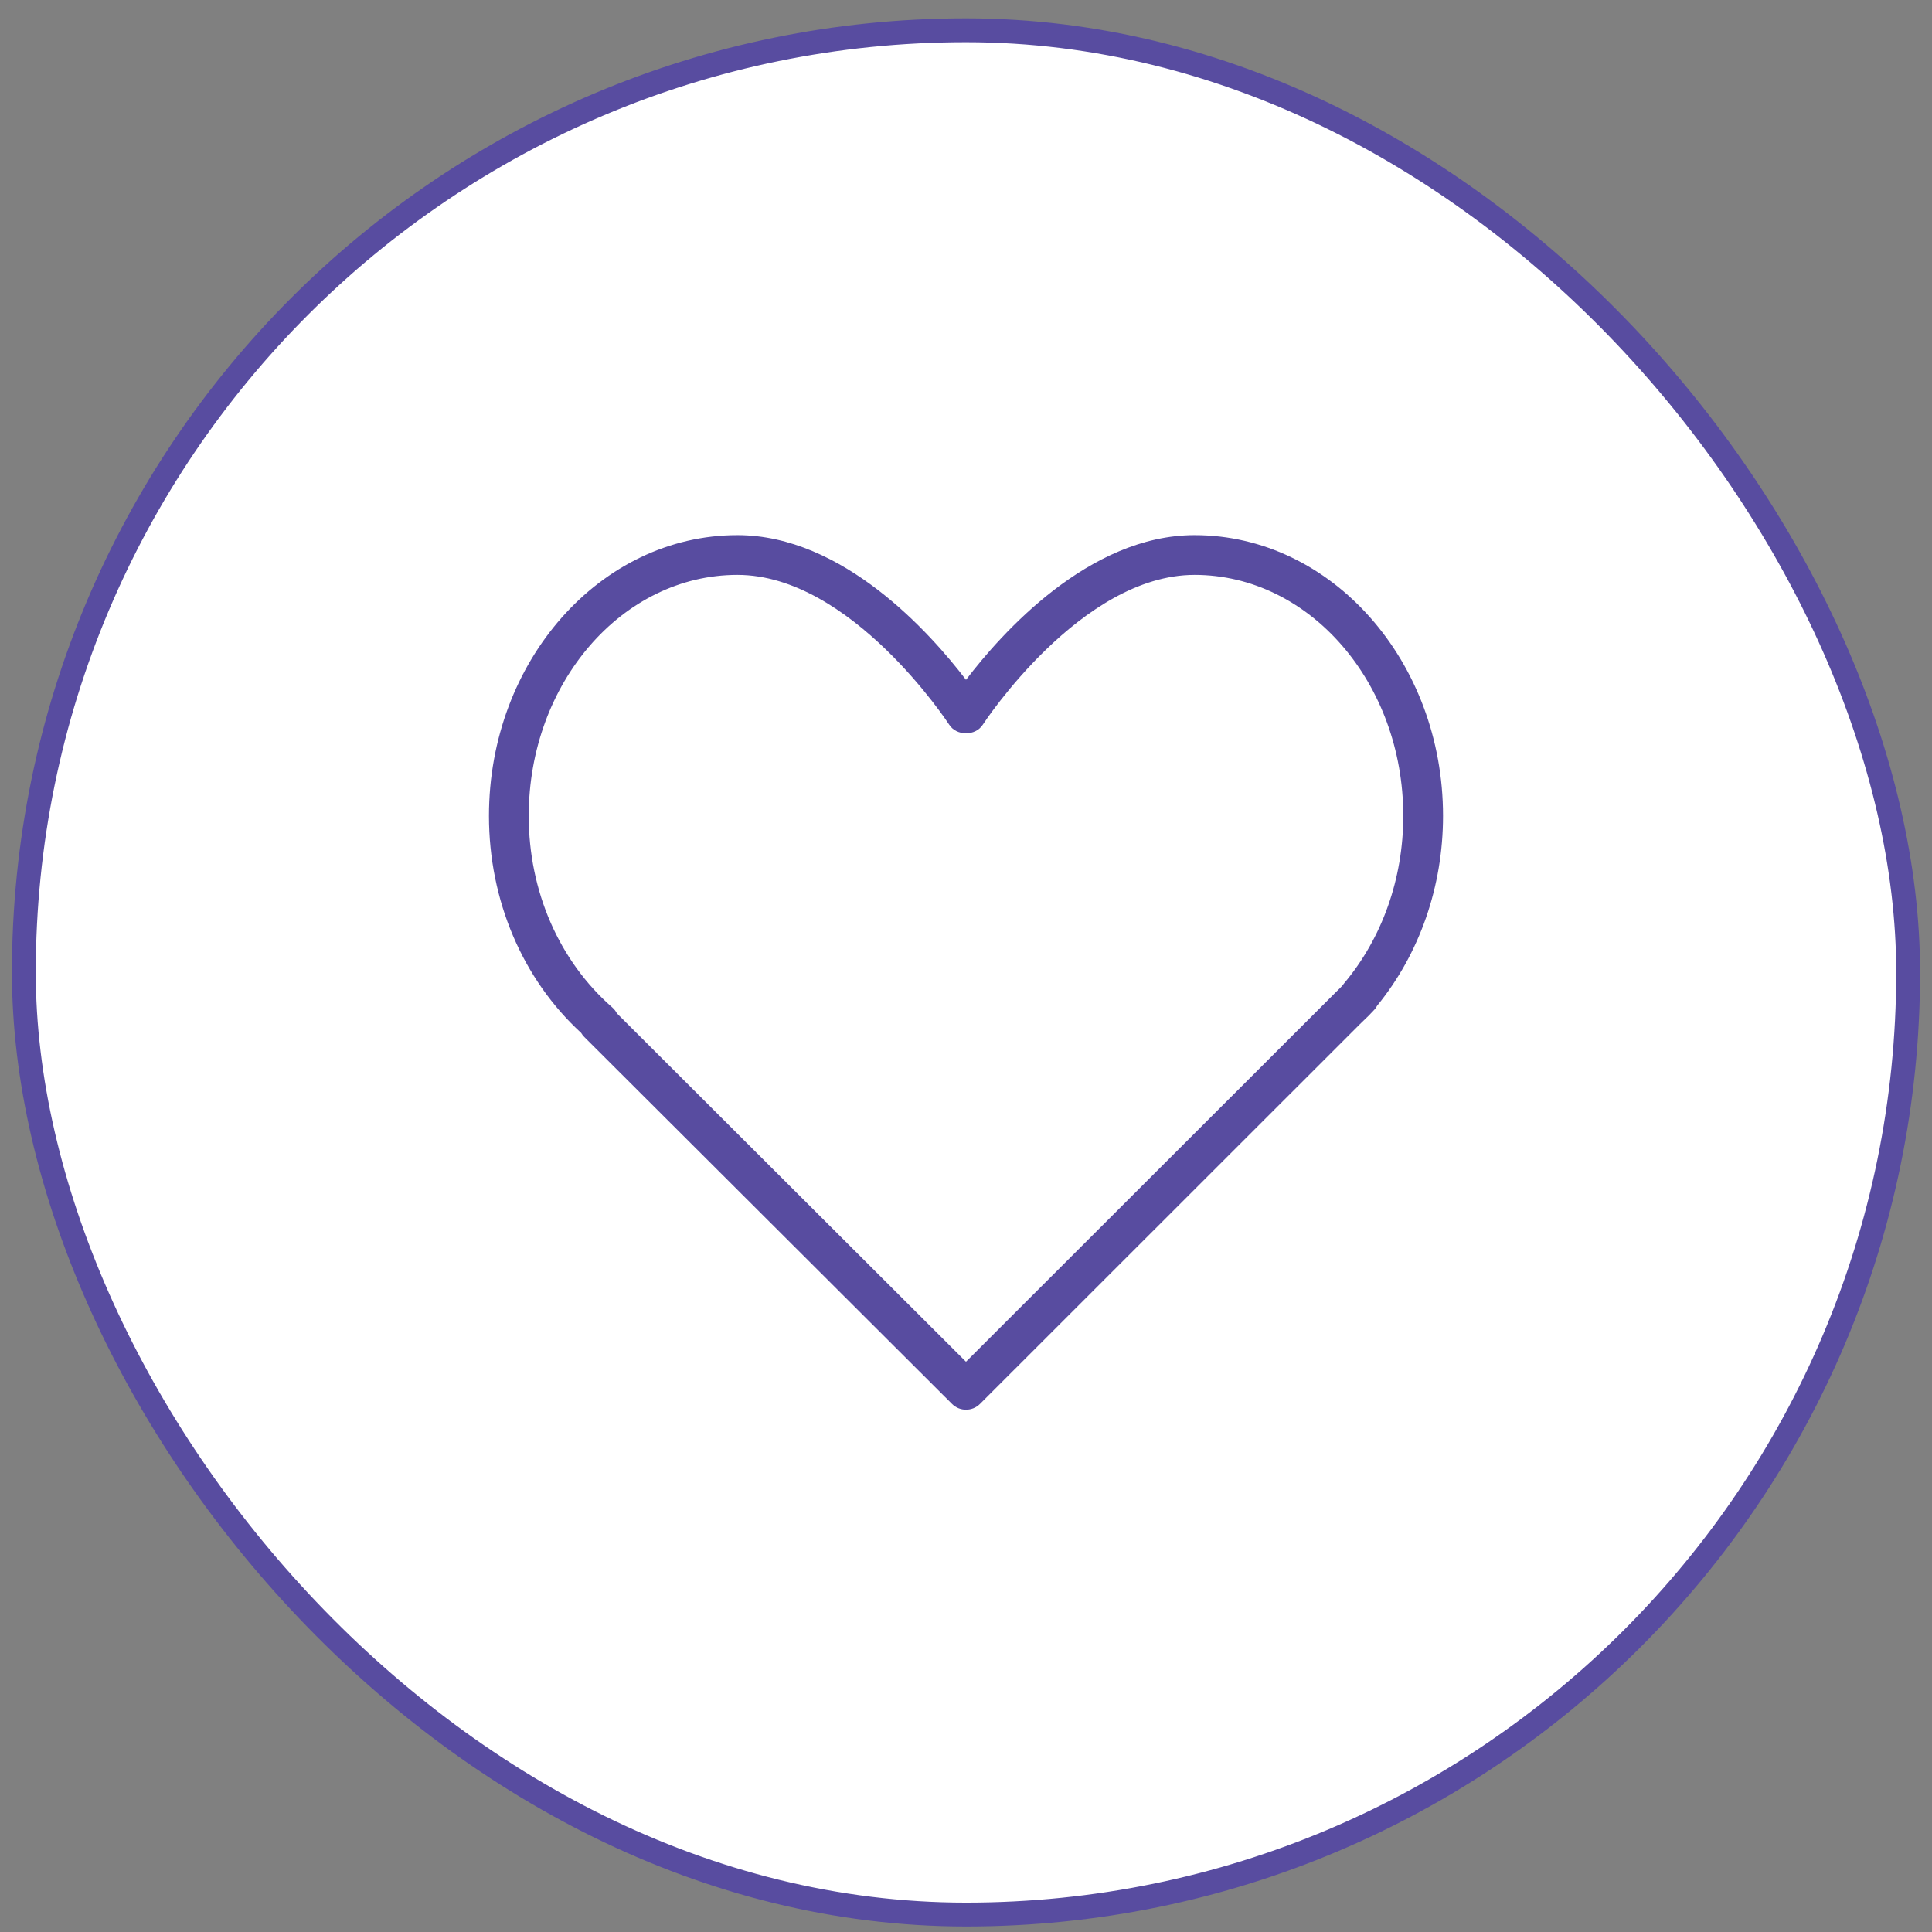 <svg width="81" height="81" viewBox="0 0 81 81" fill="none" xmlns="http://www.w3.org/2000/svg">
<rect x="0" y="0" width="81" height="81" fill="#808080" stroke="none"/>
<rect x="1" y="1.269" width="79" height="79" rx="39.5" fill="white"/>
<rect x="1" y="1.269" width="79" height="79" rx="39.5" stroke="#584CA0"/>
<g clip-path="url(#clip0_2001_1120)">
<path d="M50.083 22.436C45.647 22.436 41.982 26.557 40.5 28.502C39.018 26.557 35.353 22.436 30.917 22.436C25.173 22.436 20.5 27.717 20.5 34.207C20.5 37.748 21.905 41.047 24.366 43.306C24.401 43.368 24.445 43.425 24.497 43.476L39.912 58.859C40.074 59.021 40.287 59.102 40.5 59.102C40.713 59.102 40.926 59.021 41.089 58.858L57.017 42.936L57.181 42.777C57.312 42.654 57.44 42.529 57.584 42.37C57.644 42.311 57.694 42.244 57.732 42.171C59.519 39.984 60.5 37.162 60.5 34.207C60.5 27.717 55.827 22.436 50.083 22.436ZM56.346 41.234C56.323 41.261 56.302 41.289 56.283 41.318C56.205 41.408 56.119 41.487 56.035 41.568L40.499 57.092L25.865 42.486C25.817 42.393 25.752 42.309 25.671 42.238C23.444 40.293 22.167 37.366 22.167 34.207C22.167 28.635 26.092 24.102 30.917 24.102C35.687 24.102 39.759 30.325 39.799 30.387C40.107 30.863 40.893 30.863 41.201 30.387C41.241 30.325 45.313 24.102 50.083 24.102C54.908 24.102 58.833 28.635 58.833 34.207C58.833 36.832 57.95 39.328 56.346 41.234Z" fill="#584CA0"/>
</g>
<defs>
<clipPath id="clip0_2001_1120">
<rect width="40" height="40" fill="white" transform="translate(20.5 20.769)"/>
</clipPath>
</defs>
</svg>
